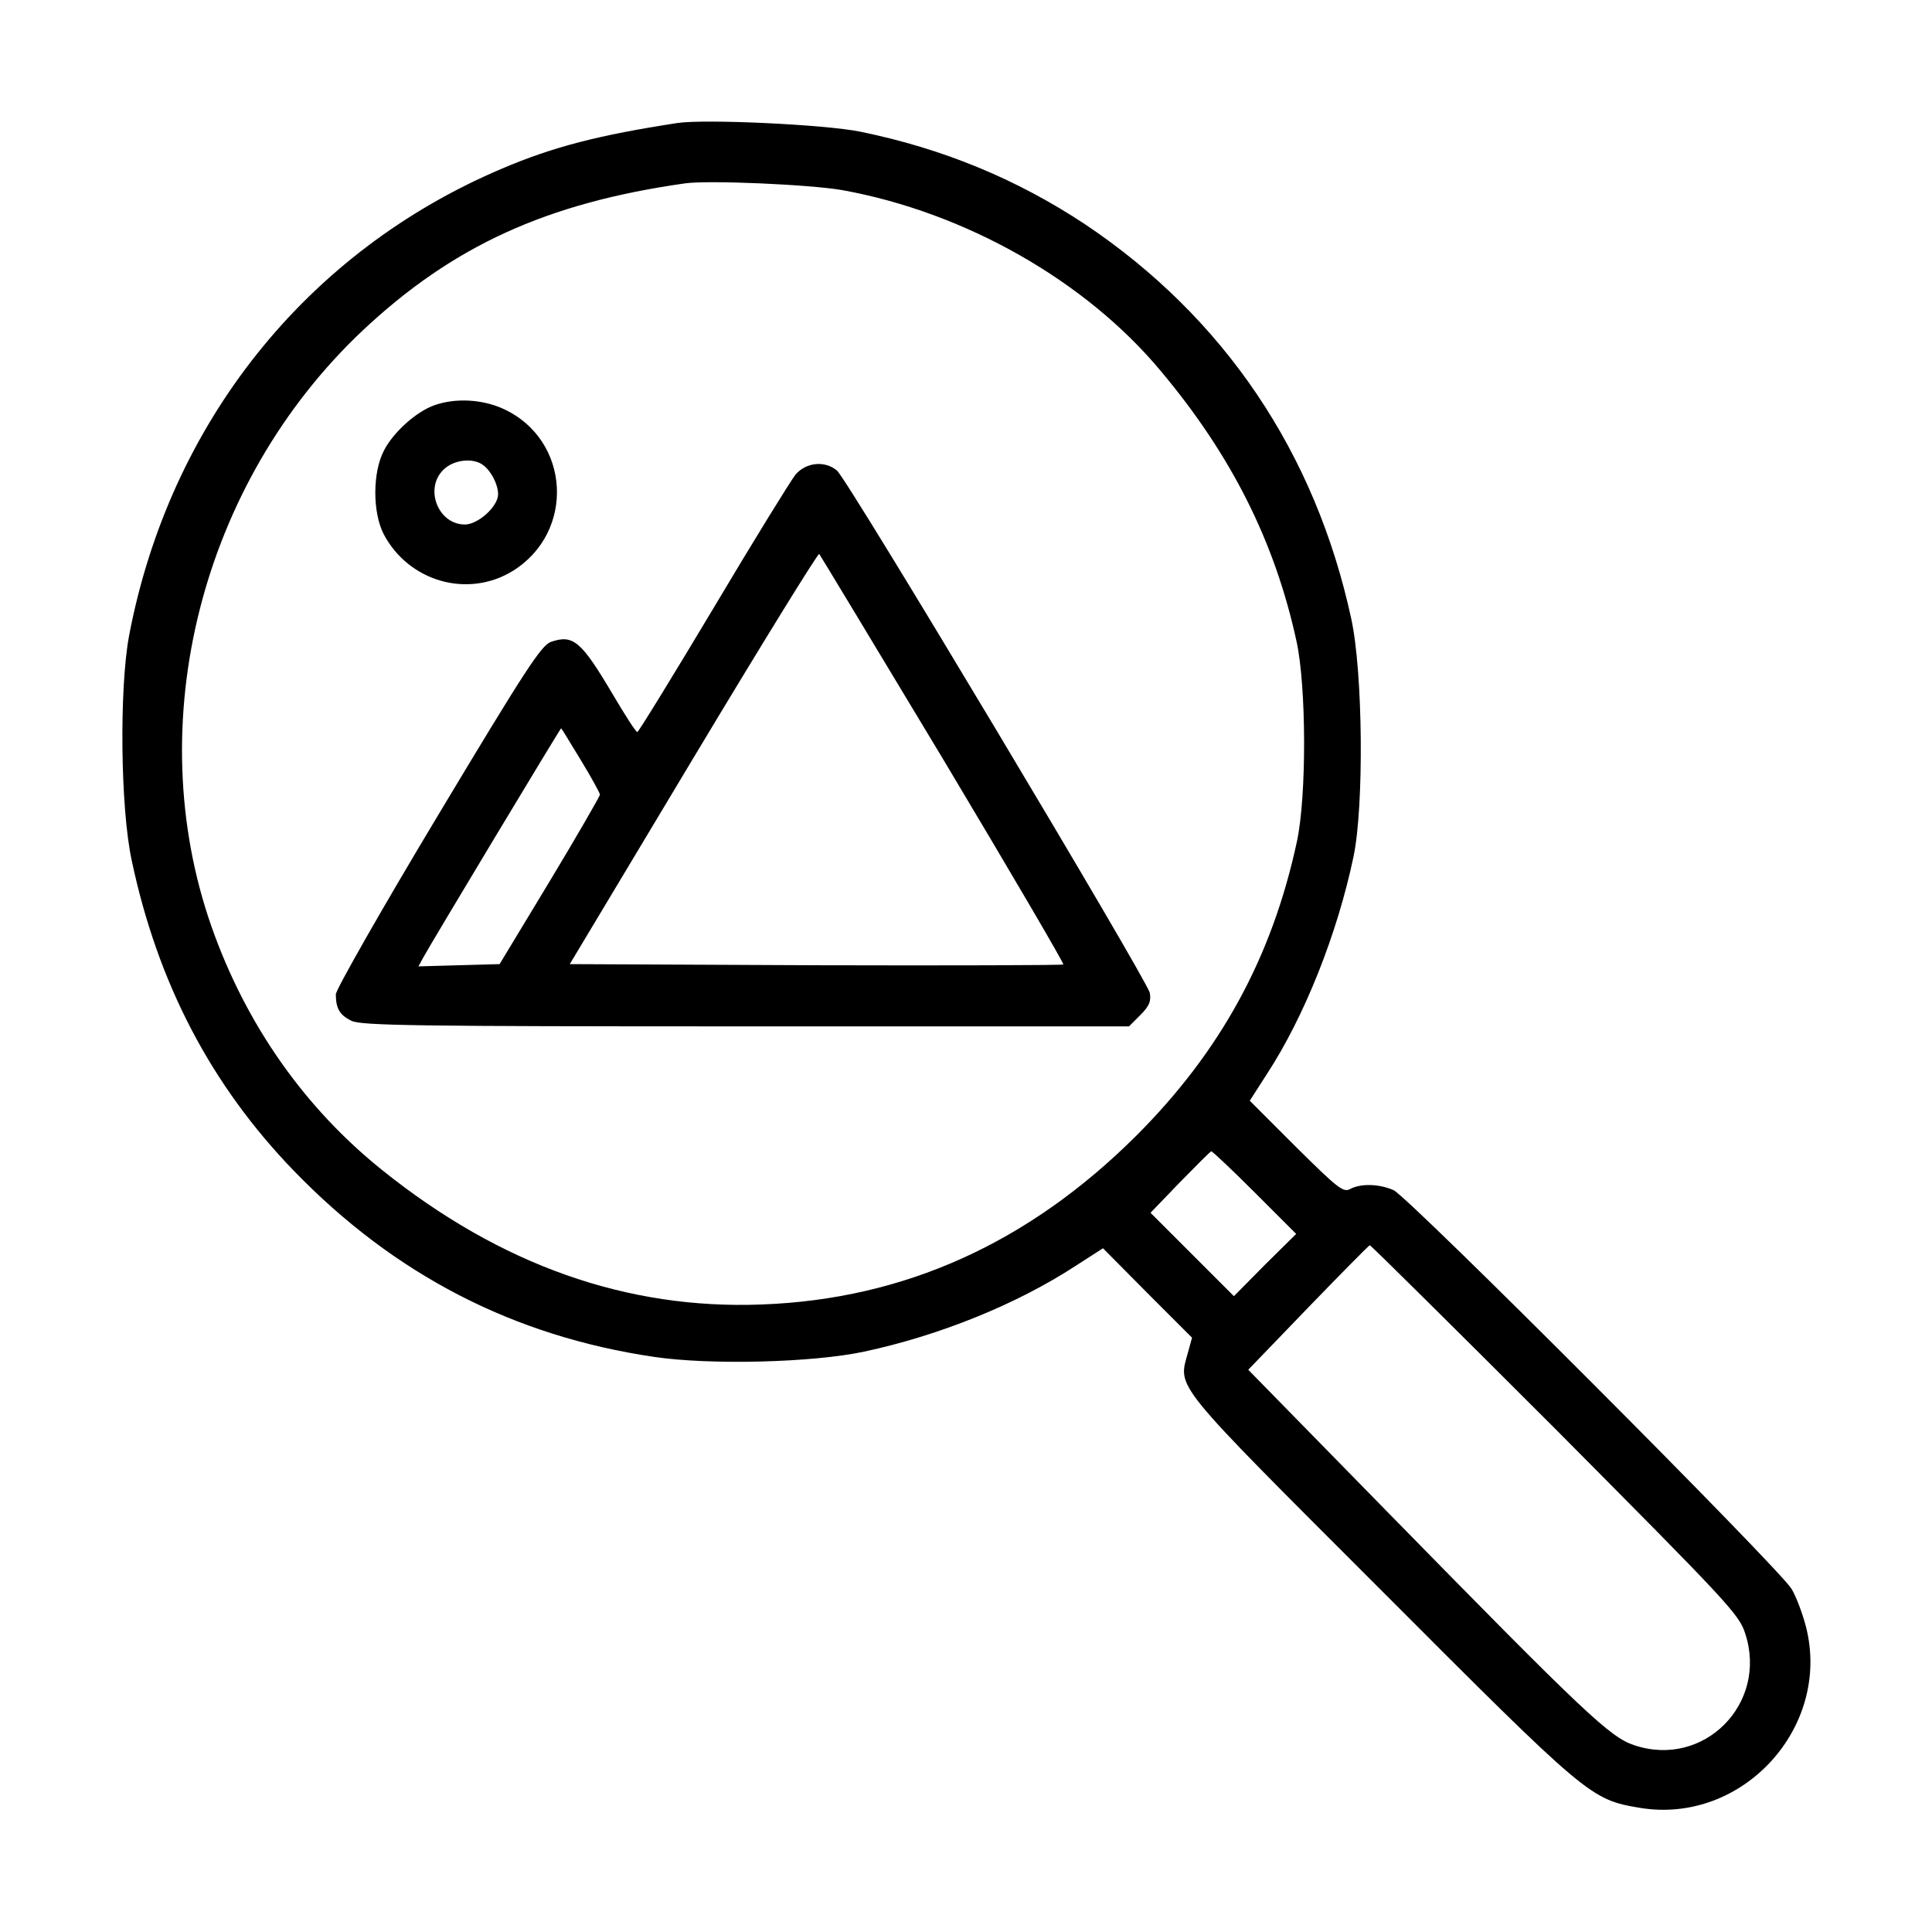 <svg xmlns="http://www.w3.org/2000/svg" width="512pt" height="512pt" viewBox="0 0 512 512" preserveAspectRatio="xMidYMid meet"><g transform="translate(0,512) scale(0.1,-0.1)" fill="#000000" stroke="none"><path d="M1795 4794 c-208 -32 -329 -63 -465 -121 -519 -220 -881 -675 -988 -1238 -26 -140 -23 -456 7 -595 69 -326 210 -595 429 -822 267 -276 582 -439 956 -494 150 -22 420 -15 556 14 201 43 405 126 560 227 l73 47 118 -119 118 -118 -11 -40 c-26 -95 -46 -71 510 -627 551 -552 557 -557 688 -579 272 -45 508 214 440 480 -9 35 -26 80 -38 100 -31 53 -1017 1041 -1055 1057 -39 17 -87 18 -115 3 -18 -10 -33 2 -143 111 l-123 123 45 70 c100 153 187 372 230 577 28 134 25 488 -6 630 -95 440 -337 799 -706 1046 -180 119 -375 200 -595 245 -93 19 -411 34 -485 23z m438 -178 c325 -59 644 -240 843 -479 188 -224 303 -454 360 -717 26 -119 27 -409 1 -530 -66 -307 -202 -556 -426 -780 -285 -284 -614 -433 -992 -447 -357 -14 -692 104 -1006 356 -206 165 -361 386 -452 644 -190 540 -28 1178 401 1582 238 223 486 337 853 389 62 9 333 -3 418 -18z m1092 -2656 l110 -110 -83 -82 -82 -83 -111 111 -110 110 78 81 c43 44 80 81 83 82 3 0 55 -49 115 -109z m797 -627 c455 -458 487 -491 503 -542 61 -186 -110 -358 -294 -296 -64 21 -129 82 -650 614 l-373 381 158 164 c88 91 161 165 164 166 3 0 224 -219 492 -487z"></path><path d="M1151 4046 c-48 -17 -108 -71 -133 -119 -31 -58 -31 -165 -1 -223 67 -126 223 -170 342 -97 166 103 153 347 -24 429 -56 26 -128 30 -184 10z m130 -159 c21 -16 39 -51 39 -77 0 -32 -53 -80 -88 -80 -71 0 -108 95 -57 145 27 27 79 33 106 12z"></path><path d="M2108 3862 c-12 -15 -111 -175 -218 -355 -107 -179 -198 -327 -201 -327 -4 0 -32 44 -64 98 -85 144 -106 161 -165 141 -26 -10 -66 -71 -300 -461 -149 -248 -270 -461 -270 -473 0 -37 10 -55 41 -70 24 -13 172 -15 1044 -15 l1017 0 30 30 c24 24 29 37 25 59 -7 34 -800 1360 -829 1384 -32 27 -82 22 -110 -11z m392 -755 c177 -296 320 -540 318 -543 -3 -2 -298 -3 -656 -2 l-652 3 328 547 c180 300 330 543 333 540 3 -4 151 -249 329 -545z m-961 -1 c28 -46 51 -88 51 -92 -1 -5 -60 -108 -133 -229 l-133 -220 -108 -3 -107 -3 13 24 c20 37 363 607 365 607 1 0 24 -38 52 -84z"></path></g></svg>